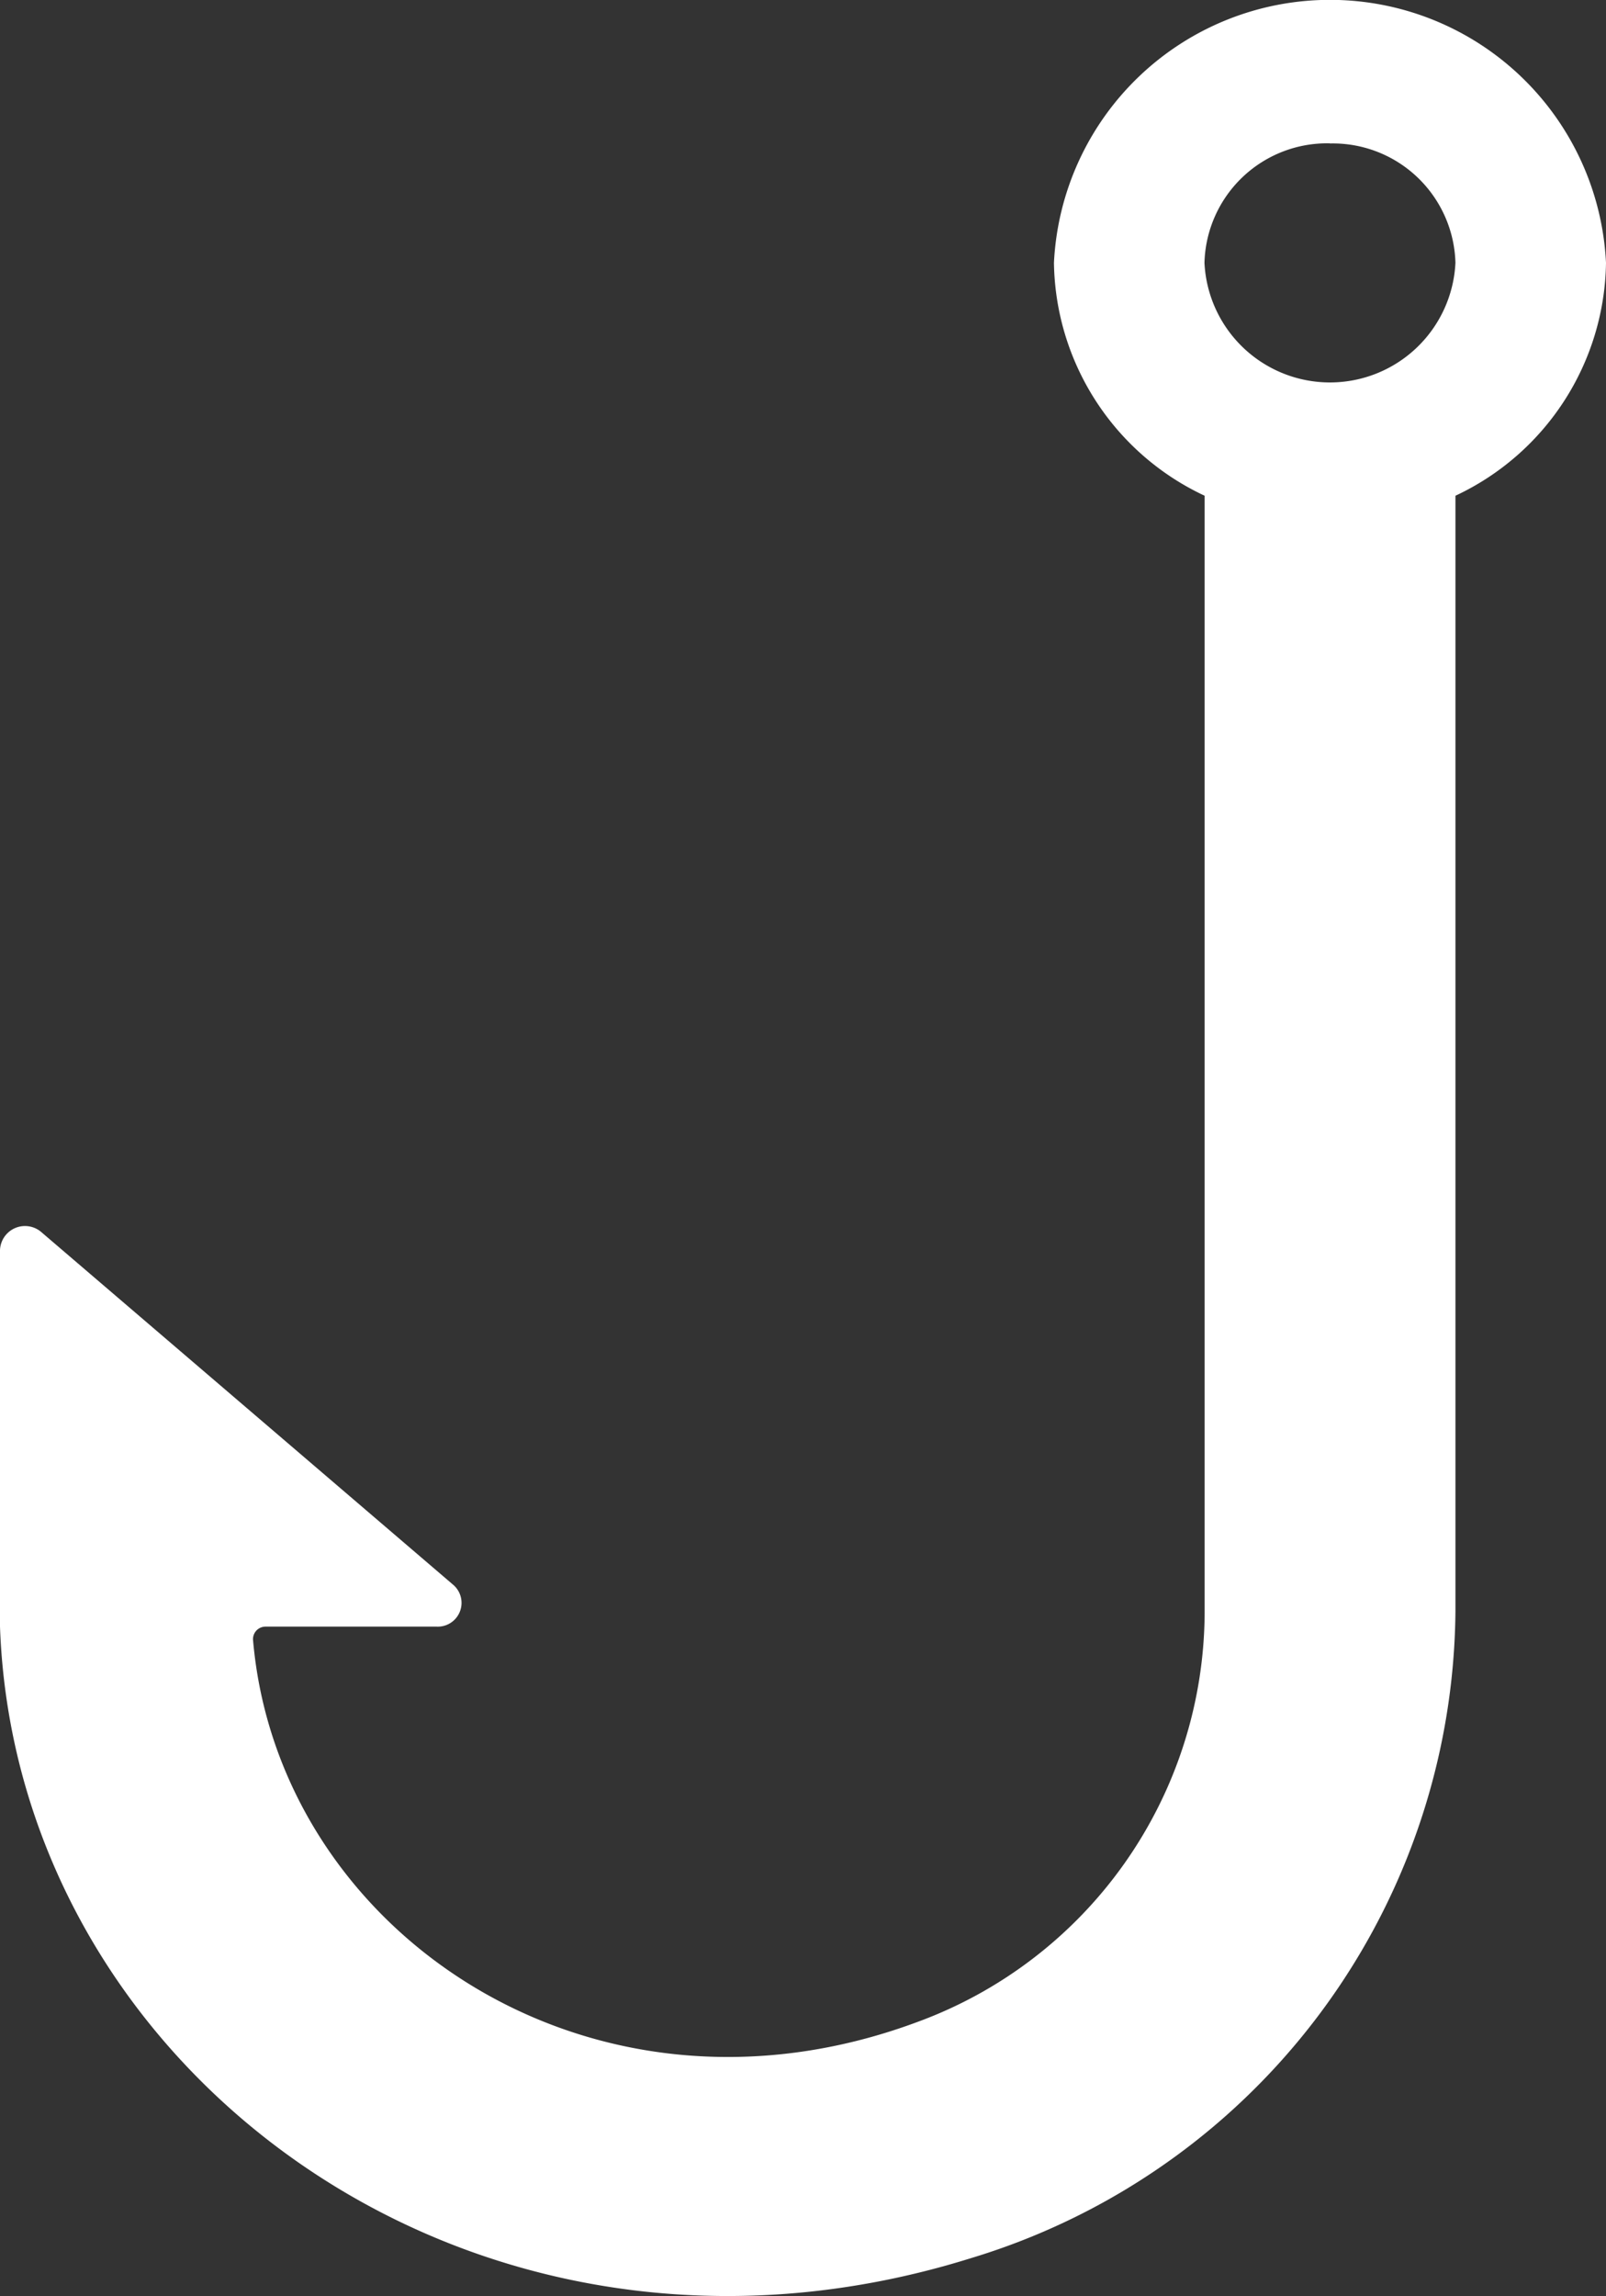 <svg xmlns="http://www.w3.org/2000/svg" xmlns:xlink="http://www.w3.org/1999/xlink" width="38.529" height="55.053" viewBox="0 0 38.529 55.053">
  <rect x="0" y="0" width="38.529" height="55.053" fill="#333333" stroke="none"/>
  <defs>
    <clipPath id="clip-path">
      <rect id="Rectangle_1989" data-name="Rectangle 1989" width="38.529" height="55.053" fill="none"/>
    </clipPath>
  </defs>
  <g id="Hook_icon" transform="translate(0 0)">
    <g id="Group_271" data-name="Group 271" transform="translate(0 0)" clip-path="url(#clip-path)">
      <path id="Path_410" data-name="Path 410" d="M38.529,6.3a6.63,6.63,0,0,0-13.244,0A6.263,6.263,0,0,0,28.9,11.885v26.8a10.5,10.5,0,0,1-6.907,9.8C14.13,51.4,6.663,46.269,6.07,39.312A.3.3,0,0,1,6.376,39h4.1a.57.57,0,0,0,.4-1L1,29.548a.6.6,0,0,0-1,.425V39C.381,49.693,11.422,57.852,23.3,54.14A16.347,16.347,0,0,0,34.917,38.629V11.885A6.263,6.263,0,0,0,38.529,6.3M31.907,3.439A2.943,2.943,0,0,1,34.917,6.3a3.014,3.014,0,0,1-6.021,0,2.943,2.943,0,0,1,3.01-2.864" transform="translate(0 0.001)" fill="#fff"/>
    </g>
  </g>
</svg>
